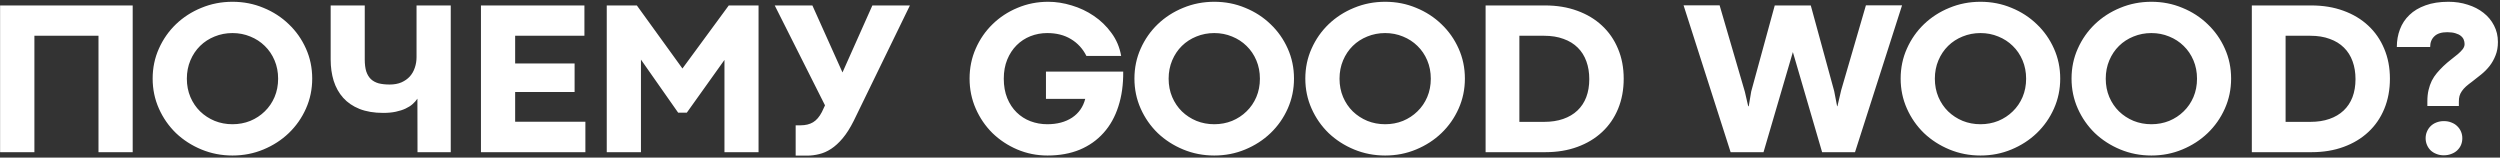 <?xml version="1.0" encoding="UTF-8"?> <svg xmlns="http://www.w3.org/2000/svg" width="460" height="29" viewBox="0 0 460 29" fill="none"><rect x="0" y="0" width="460" height="29" fill="#333333" stroke="none"/><path d="M0.017 1.002H24.415V28H18.122V6.58H6.33V28H0.017V1.002ZM42.777 28.615C40.752 28.615 38.847 28.245 37.06 27.504C35.273 26.763 33.712 25.757 32.375 24.486C31.052 23.203 30.006 21.701 29.239 19.98C28.471 18.26 28.087 16.42 28.087 14.461C28.087 12.489 28.471 10.65 29.239 8.943C30.006 7.222 31.052 5.727 32.375 4.456C33.712 3.173 35.273 2.167 37.06 1.439C38.847 0.698 40.752 0.327 42.777 0.327C44.802 0.327 46.701 0.698 48.475 1.439C50.261 2.167 51.816 3.173 53.14 4.456C54.476 5.727 55.529 7.222 56.296 8.943C57.064 10.65 57.447 12.489 57.447 14.461C57.447 16.42 57.064 18.26 56.296 19.98C55.529 21.701 54.476 23.203 53.14 24.486C51.816 25.757 50.261 26.763 48.475 27.504C46.701 28.245 44.802 28.615 42.777 28.615ZM42.777 22.858C43.942 22.858 45.034 22.653 46.053 22.243C47.072 21.82 47.959 21.237 48.713 20.496C49.48 19.755 50.083 18.875 50.519 17.856C50.956 16.824 51.174 15.699 51.174 14.481C51.174 13.264 50.956 12.139 50.519 11.107C50.083 10.074 49.48 9.188 48.713 8.446C47.959 7.705 47.072 7.13 46.053 6.719C45.034 6.296 43.942 6.084 42.777 6.084C41.613 6.084 40.514 6.296 39.482 6.719C38.463 7.13 37.576 7.705 36.822 8.446C36.068 9.188 35.472 10.074 35.035 11.107C34.599 12.139 34.38 13.264 34.38 14.481C34.38 15.699 34.599 16.824 35.035 17.856C35.472 18.875 36.068 19.755 36.822 20.496C37.59 21.237 38.483 21.82 39.502 22.243C40.521 22.653 41.613 22.858 42.777 22.858ZM76.803 18.154C76.578 18.498 76.286 18.829 75.929 19.146C75.572 19.464 75.135 19.742 74.619 19.98C74.116 20.218 73.52 20.41 72.832 20.556C72.157 20.701 71.383 20.774 70.51 20.774C68.829 20.774 67.373 20.529 66.142 20.04C64.925 19.55 63.926 18.868 63.145 17.995C62.364 17.121 61.782 16.083 61.398 14.878C61.027 13.674 60.842 12.364 60.842 10.948V1.002H67.115V10.948C67.115 11.821 67.208 12.556 67.393 13.151C67.591 13.733 67.876 14.203 68.247 14.561C68.63 14.918 69.107 15.176 69.676 15.335C70.258 15.48 70.933 15.553 71.701 15.553C72.521 15.553 73.243 15.421 73.865 15.156C74.487 14.878 75.003 14.514 75.413 14.064C75.823 13.601 76.128 13.065 76.326 12.456C76.538 11.848 76.644 11.199 76.644 10.511V1.002H82.937V28H76.822L76.803 18.154ZM88.495 1.002H107.533V6.58H94.788V11.682H105.726V16.923H94.788V22.402H107.711V28H88.495V1.002ZM111.642 1.002H117.18L125.577 12.615V12.595L134.094 1.002H139.573V28H133.3V11.027L126.371 20.734H124.783L117.935 10.967V28H111.642V1.002ZM146.402 23.057H147.315C148.215 23.057 148.976 22.872 149.598 22.501C150.22 22.131 150.762 21.502 151.225 20.615L151.801 19.384L142.55 1.002H149.479L155.017 13.33L160.516 1.002H167.424L157.082 22.243C156.433 23.54 155.758 24.605 155.057 25.439C154.369 26.26 153.661 26.908 152.933 27.385C152.205 27.861 151.47 28.185 150.729 28.357C149.988 28.543 149.247 28.635 148.506 28.635H146.402V23.057ZM192.735 28.615C190.776 28.615 188.923 28.245 187.176 27.504C185.443 26.763 183.921 25.757 182.61 24.486C181.313 23.203 180.288 21.701 179.533 19.98C178.779 18.26 178.402 16.42 178.402 14.461C178.402 12.489 178.779 10.65 179.533 8.943C180.288 7.222 181.32 5.727 182.63 4.456C183.94 3.173 185.476 2.167 187.236 1.439C188.996 0.698 190.875 0.327 192.874 0.327C194.29 0.327 195.732 0.552 197.201 1.002C198.67 1.439 200.027 2.081 201.271 2.928C202.528 3.775 203.607 4.82 204.507 6.064C205.42 7.295 206.015 8.704 206.293 10.293H199.901C199.239 8.969 198.293 7.937 197.062 7.196C195.845 6.455 194.389 6.084 192.695 6.084C191.61 6.084 190.577 6.276 189.598 6.66C188.632 7.044 187.785 7.599 187.057 8.327C186.329 9.055 185.754 9.935 185.33 10.967C184.907 12 184.695 13.171 184.695 14.481C184.695 15.818 184.907 17.009 185.33 18.055C185.754 19.087 186.329 19.96 187.057 20.675C187.785 21.39 188.632 21.932 189.598 22.303C190.577 22.673 191.61 22.858 192.695 22.858C194.508 22.858 196.03 22.455 197.261 21.648C198.492 20.827 199.299 19.676 199.683 18.193H192.457V13.171H206.67C206.697 15.54 206.399 17.677 205.777 19.583C205.168 21.489 204.262 23.11 203.057 24.447C201.866 25.783 200.404 26.816 198.67 27.543C196.937 28.258 194.958 28.615 192.735 28.615ZM223.425 28.615C221.4 28.615 219.494 28.245 217.708 27.504C215.921 26.763 214.359 25.757 213.023 24.486C211.699 23.203 210.654 21.701 209.886 19.98C209.119 18.26 208.735 16.42 208.735 14.461C208.735 12.489 209.119 10.65 209.886 8.943C210.654 7.222 211.699 5.727 213.023 4.456C214.359 3.173 215.921 2.167 217.708 1.439C219.494 0.698 221.4 0.327 223.425 0.327C225.45 0.327 227.349 0.698 229.122 1.439C230.909 2.167 232.464 3.173 233.787 4.456C235.124 5.727 236.176 7.222 236.944 8.943C237.711 10.65 238.095 12.489 238.095 14.461C238.095 16.42 237.711 18.26 236.944 19.98C236.176 21.701 235.124 23.203 233.787 24.486C232.464 25.757 230.909 26.763 229.122 27.504C227.349 28.245 225.45 28.615 223.425 28.615ZM223.425 22.858C224.59 22.858 225.681 22.653 226.7 22.243C227.719 21.82 228.606 21.237 229.36 20.496C230.128 19.755 230.73 18.875 231.167 17.856C231.604 16.824 231.822 15.699 231.822 14.481C231.822 13.264 231.604 12.139 231.167 11.107C230.73 10.074 230.128 9.188 229.36 8.446C228.606 7.705 227.719 7.13 226.7 6.719C225.681 6.296 224.59 6.084 223.425 6.084C222.26 6.084 221.162 6.296 220.13 6.719C219.111 7.13 218.224 7.705 217.469 8.446C216.715 9.188 216.12 10.074 215.683 11.107C215.246 12.139 215.028 13.264 215.028 14.481C215.028 15.699 215.246 16.824 215.683 17.856C216.12 18.875 216.715 19.755 217.469 20.496C218.237 21.237 219.13 21.82 220.149 22.243C221.168 22.653 222.26 22.858 223.425 22.858ZM254.87 28.615C252.845 28.615 250.939 28.245 249.152 27.504C247.366 26.763 245.804 25.757 244.467 24.486C243.144 23.203 242.098 21.701 241.331 19.98C240.563 18.26 240.179 16.42 240.179 14.461C240.179 12.489 240.563 10.65 241.331 8.943C242.098 7.222 243.144 5.727 244.467 4.456C245.804 3.173 247.366 2.167 249.152 1.439C250.939 0.698 252.845 0.327 254.87 0.327C256.894 0.327 258.793 0.698 260.567 1.439C262.353 2.167 263.909 3.173 265.232 4.456C266.569 5.727 267.621 7.222 268.388 8.943C269.156 10.65 269.54 12.489 269.54 14.461C269.54 16.42 269.156 18.26 268.388 19.98C267.621 21.701 266.569 23.203 265.232 24.486C263.909 25.757 262.353 26.763 260.567 27.504C258.793 28.245 256.894 28.615 254.87 28.615ZM254.87 22.858C256.034 22.858 257.126 22.653 258.145 22.243C259.164 21.82 260.051 21.237 260.805 20.496C261.573 19.755 262.175 18.875 262.612 17.856C263.048 16.824 263.267 15.699 263.267 14.481C263.267 13.264 263.048 12.139 262.612 11.107C262.175 10.074 261.573 9.188 260.805 8.446C260.051 7.705 259.164 7.13 258.145 6.719C257.126 6.296 256.034 6.084 254.87 6.084C253.705 6.084 252.606 6.296 251.574 6.719C250.555 7.13 249.668 7.705 248.914 8.446C248.16 9.188 247.564 10.074 247.127 11.107C246.691 12.139 246.472 13.264 246.472 14.481C246.472 15.699 246.691 16.824 247.127 17.856C247.564 18.875 248.16 19.755 248.914 20.496C249.682 21.237 250.575 21.82 251.594 22.243C252.613 22.653 253.705 22.858 254.87 22.858ZM273.351 1.002H284.289C286.46 1.002 288.432 1.326 290.205 1.975C291.992 2.623 293.514 3.536 294.771 4.714C296.041 5.892 297.021 7.308 297.709 8.963C298.41 10.617 298.761 12.456 298.761 14.481C298.761 16.506 298.417 18.352 297.729 20.02C297.04 21.687 296.061 23.11 294.791 24.288C293.533 25.466 292.018 26.379 290.245 27.027C288.485 27.676 286.519 28 284.349 28H273.351V1.002ZM284.13 22.422C285.441 22.422 286.605 22.243 287.624 21.886C288.657 21.528 289.53 21.012 290.245 20.337C290.959 19.662 291.502 18.842 291.872 17.876C292.243 16.896 292.428 15.791 292.428 14.561C292.428 13.356 292.25 12.264 291.892 11.285C291.535 10.293 291.006 9.452 290.304 8.764C289.603 8.063 288.729 7.527 287.684 7.156C286.652 6.772 285.46 6.58 284.111 6.58H279.565V22.422H284.13ZM309.778 0.982H316.409L321.054 16.883L321.669 19.543H321.769L322.225 16.824L326.553 1.002H333.183L337.491 16.764L338.027 19.543H338.087L338.781 16.585L343.327 0.982H349.977L341.322 28H335.268L329.888 9.578L324.488 28H318.434L309.778 0.982ZM364.409 28.615C362.385 28.615 360.479 28.245 358.692 27.504C356.906 26.763 355.344 25.757 354.007 24.486C352.684 23.203 351.638 21.701 350.871 19.98C350.103 18.26 349.719 16.42 349.719 14.461C349.719 12.489 350.103 10.65 350.871 8.943C351.638 7.222 352.684 5.727 354.007 4.456C355.344 3.173 356.906 2.167 358.692 1.439C360.479 0.698 362.385 0.327 364.409 0.327C366.434 0.327 368.333 0.698 370.107 1.439C371.893 2.167 373.448 3.173 374.772 4.456C376.109 5.727 377.161 7.222 377.928 8.943C378.696 10.65 379.08 12.489 379.08 14.461C379.08 16.42 378.696 18.26 377.928 19.98C377.161 21.701 376.109 23.203 374.772 24.486C373.448 25.757 371.893 26.763 370.107 27.504C368.333 28.245 366.434 28.615 364.409 28.615ZM364.409 22.858C365.574 22.858 366.666 22.653 367.685 22.243C368.704 21.82 369.591 21.237 370.345 20.496C371.113 19.755 371.715 18.875 372.152 17.856C372.588 16.824 372.807 15.699 372.807 14.481C372.807 13.264 372.588 12.139 372.152 11.107C371.715 10.074 371.113 9.188 370.345 8.446C369.591 7.705 368.704 7.13 367.685 6.719C366.666 6.296 365.574 6.084 364.409 6.084C363.245 6.084 362.146 6.296 361.114 6.719C360.095 7.13 359.208 7.705 358.454 8.446C357.7 9.188 357.104 10.074 356.667 11.107C356.231 12.139 356.012 13.264 356.012 14.481C356.012 15.699 356.231 16.824 356.667 17.856C357.104 18.875 357.7 19.755 358.454 20.496C359.222 21.237 360.115 21.82 361.134 22.243C362.153 22.653 363.245 22.858 364.409 22.858ZM395.854 28.615C393.829 28.615 391.923 28.245 390.137 27.504C388.35 26.763 386.789 25.757 385.452 24.486C384.128 23.203 383.083 21.701 382.315 19.98C381.548 18.26 381.164 16.42 381.164 14.461C381.164 12.489 381.548 10.65 382.315 8.943C383.083 7.222 384.128 5.727 385.452 4.456C386.789 3.173 388.35 2.167 390.137 1.439C391.923 0.698 393.829 0.327 395.854 0.327C397.879 0.327 399.778 0.698 401.551 1.439C403.338 2.167 404.893 3.173 406.216 4.456C407.553 5.727 408.605 7.222 409.373 8.943C410.14 10.65 410.524 12.489 410.524 14.461C410.524 16.42 410.14 18.26 409.373 19.98C408.605 21.701 407.553 23.203 406.216 24.486C404.893 25.757 403.338 26.763 401.551 27.504C399.778 28.245 397.879 28.615 395.854 28.615ZM395.854 22.858C397.019 22.858 398.11 22.653 399.13 22.243C400.149 21.82 401.035 21.237 401.79 20.496C402.557 19.755 403.159 18.875 403.596 17.856C404.033 16.824 404.251 15.699 404.251 14.481C404.251 13.264 404.033 12.139 403.596 11.107C403.159 10.074 402.557 9.188 401.79 8.446C401.035 7.705 400.149 7.13 399.13 6.719C398.11 6.296 397.019 6.084 395.854 6.084C394.689 6.084 393.591 6.296 392.559 6.719C391.54 7.13 390.653 7.705 389.899 8.446C389.144 9.188 388.549 10.074 388.112 11.107C387.675 12.139 387.457 13.264 387.457 14.481C387.457 15.699 387.675 16.824 388.112 17.856C388.549 18.875 389.144 19.755 389.899 20.496C390.666 21.237 391.56 21.82 392.579 22.243C393.598 22.653 394.689 22.858 395.854 22.858ZM414.336 1.002H425.274C427.444 1.002 429.416 1.326 431.19 1.975C432.976 2.623 434.498 3.536 435.755 4.714C437.026 5.892 438.005 7.308 438.693 8.963C439.395 10.617 439.745 12.456 439.745 14.481C439.745 16.506 439.401 18.352 438.713 20.02C438.025 21.687 437.046 23.11 435.775 24.288C434.518 25.466 433.003 26.379 431.229 27.027C429.469 27.676 427.504 28 425.333 28H414.336V1.002ZM425.115 22.422C426.425 22.422 427.59 22.243 428.609 21.886C429.641 21.528 430.515 21.012 431.229 20.337C431.944 19.662 432.486 18.842 432.857 17.876C433.228 16.896 433.413 15.791 433.413 14.561C433.413 13.356 433.234 12.264 432.877 11.285C432.52 10.293 431.99 9.452 431.289 8.764C430.587 8.063 429.714 7.527 428.668 7.156C427.636 6.772 426.445 6.58 425.095 6.58H420.549V22.422H425.115ZM446.634 18.65C446.634 17.869 446.707 17.174 446.852 16.566C446.998 15.944 447.196 15.374 447.448 14.858C447.712 14.342 448.023 13.872 448.381 13.449C448.751 13.012 449.148 12.589 449.572 12.178C450.048 11.729 450.518 11.325 450.981 10.967C451.458 10.61 451.881 10.273 452.252 9.955C452.622 9.637 452.92 9.333 453.145 9.042C453.37 8.738 453.483 8.427 453.483 8.109C453.483 7.831 453.43 7.56 453.324 7.295C453.218 7.03 453.039 6.799 452.788 6.6C452.55 6.402 452.225 6.243 451.815 6.124C451.405 5.991 450.895 5.925 450.287 5.925C449.228 5.925 448.44 6.177 447.924 6.68C447.408 7.169 447.15 7.824 447.15 8.645H441.016C441.016 7.48 441.208 6.395 441.592 5.389C441.975 4.37 442.558 3.49 443.339 2.749C444.119 1.995 445.105 1.406 446.296 0.982C447.487 0.546 448.89 0.327 450.505 0.327C451.775 0.327 452.96 0.506 454.058 0.863C455.17 1.207 456.136 1.704 456.957 2.352C457.79 3 458.439 3.781 458.902 4.694C459.378 5.608 459.617 6.62 459.617 7.732C459.617 8.658 459.471 9.479 459.18 10.193C458.902 10.908 458.538 11.556 458.088 12.139C457.638 12.708 457.129 13.224 456.56 13.687C455.991 14.15 455.428 14.594 454.872 15.017C454.435 15.335 454.058 15.633 453.741 15.911C453.436 16.188 453.185 16.473 452.986 16.764C452.788 17.042 452.642 17.34 452.55 17.657C452.47 17.962 452.43 18.306 452.43 18.69V19.504H446.634V18.65ZM449.651 28.576C449.148 28.576 448.692 28.49 448.282 28.318C447.871 28.159 447.521 27.94 447.229 27.663C446.938 27.371 446.713 27.034 446.554 26.65C446.396 26.266 446.316 25.863 446.316 25.439C446.316 25.002 446.396 24.599 446.554 24.228C446.713 23.844 446.938 23.507 447.229 23.216C447.521 22.925 447.871 22.7 448.282 22.541C448.705 22.369 449.168 22.283 449.671 22.283C450.187 22.283 450.65 22.369 451.061 22.541C451.484 22.7 451.842 22.925 452.133 23.216C452.437 23.507 452.669 23.844 452.828 24.228C452.986 24.599 453.066 25.002 453.066 25.439C453.066 25.876 452.986 26.286 452.828 26.67C452.669 27.041 452.437 27.371 452.133 27.663C451.842 27.94 451.484 28.159 451.061 28.318C450.637 28.49 450.167 28.576 449.651 28.576Z" fill="white"></path></svg> 